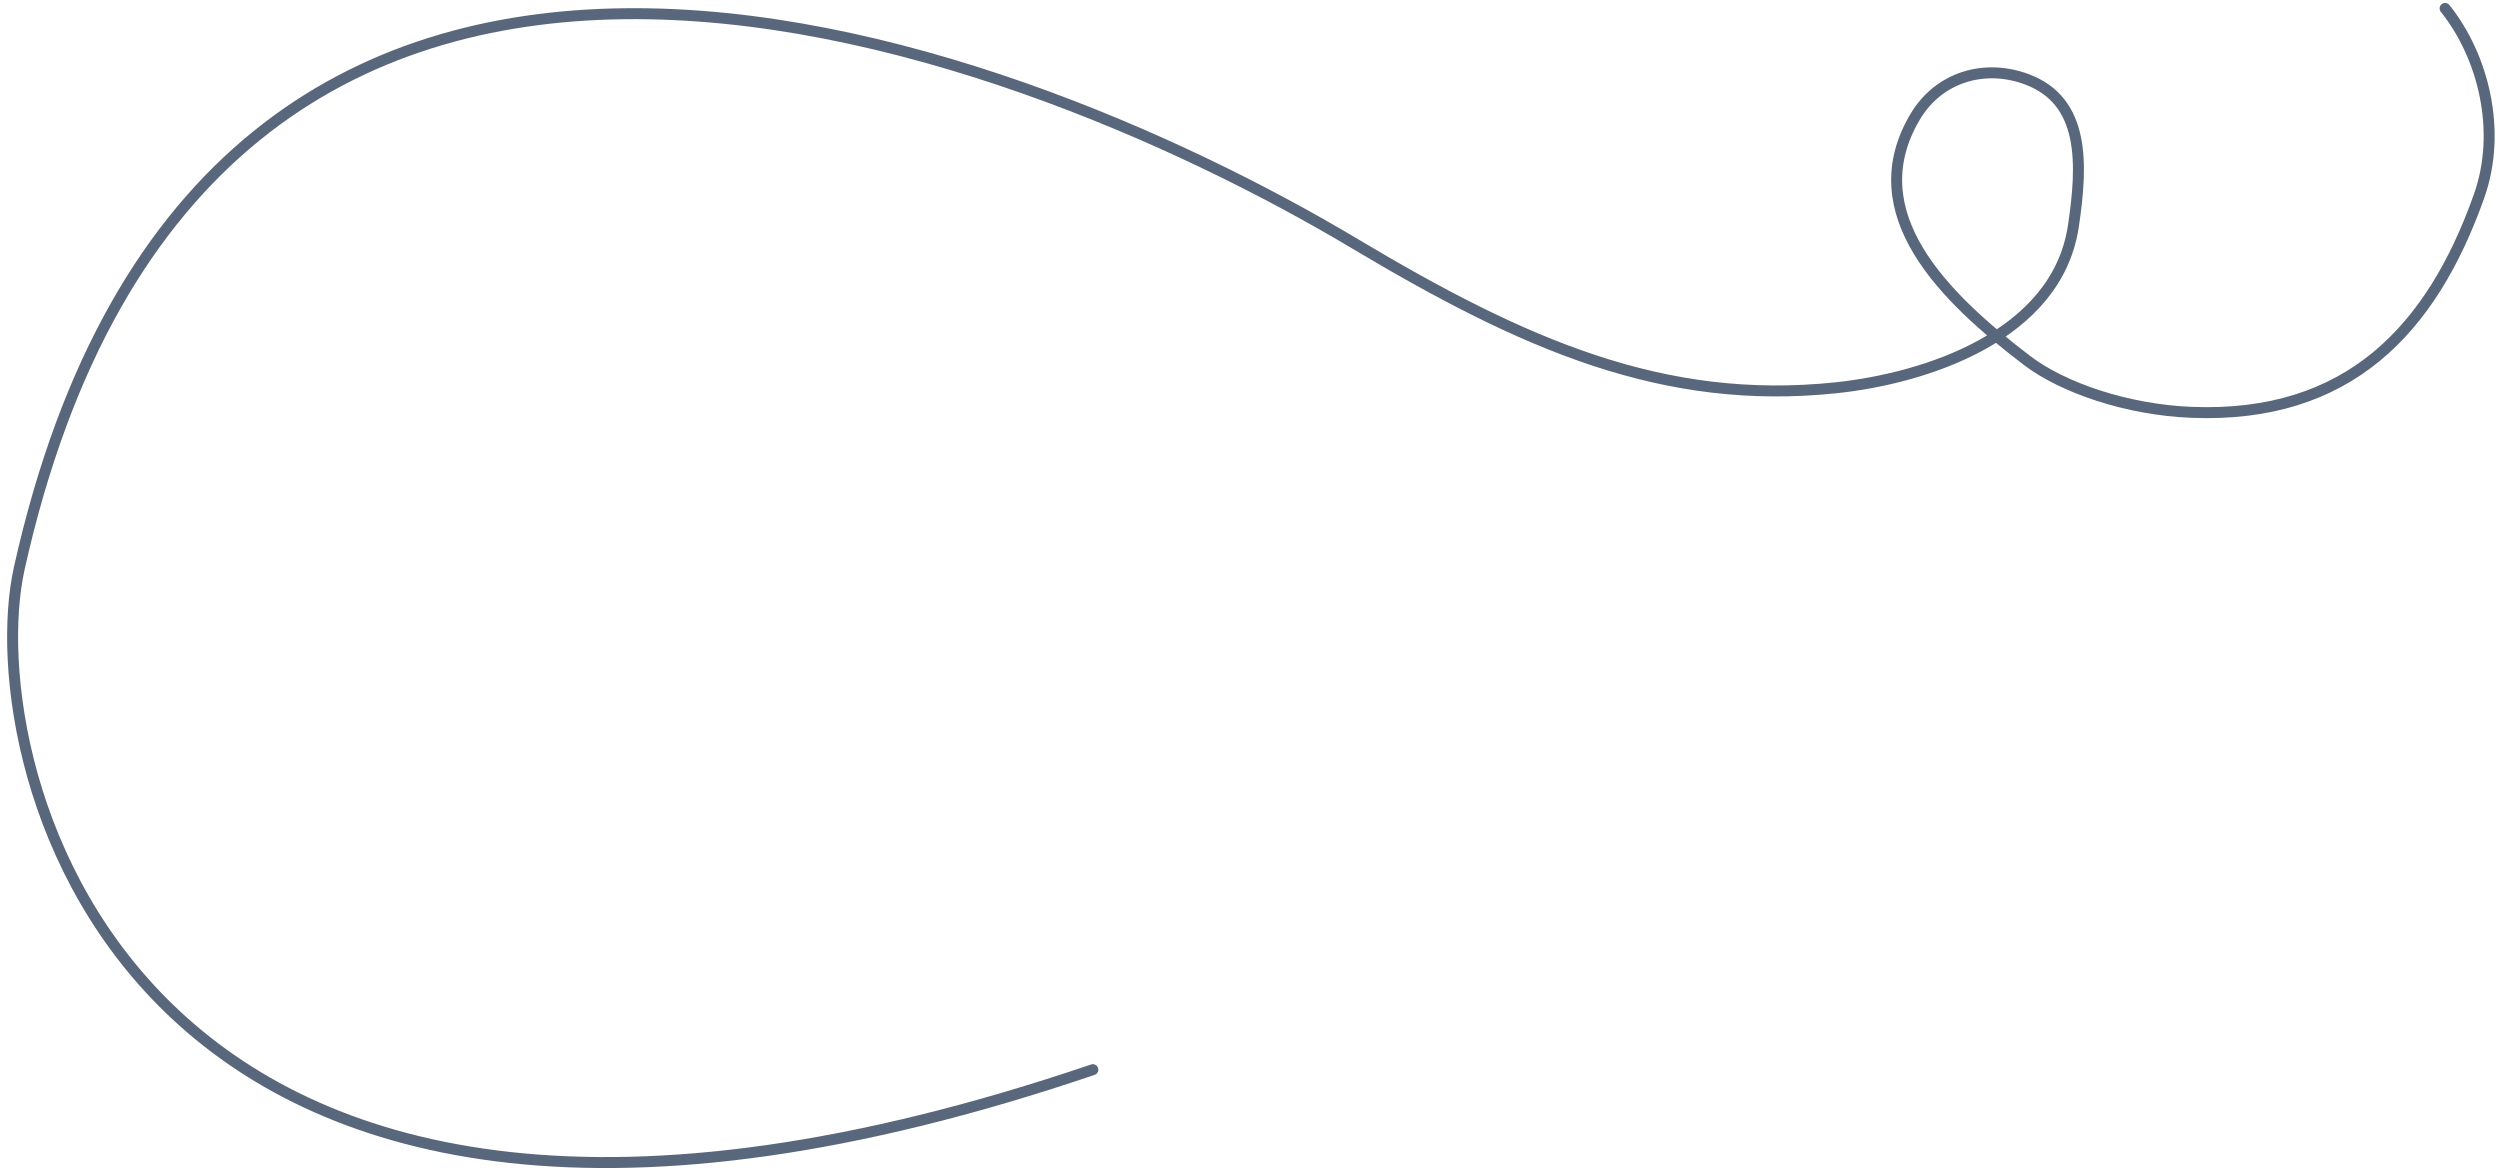 <?xml version="1.0" encoding="UTF-8"?> <svg xmlns="http://www.w3.org/2000/svg" width="296" height="139" viewBox="0 0 296 139" fill="none"><path d="M289.501 1C294.025 6.644 296.259 15.5 293.522 23.221C287.898 39.087 278.001 49.553 259.494 48.822C251.844 48.52 244.242 45.91 239.999 42.678C230.24 35.244 219.962 25.269 226.755 13.825C229.543 9.129 234.957 7.504 239.999 9.396C246.871 11.975 246.596 19.402 245.483 26.805C243.529 39.803 227.954 44.795 217.406 45.91C196.954 48.071 180.445 40.809 160.415 28.853C118.38 3.764 24.305 -31.463 2.288 67.255C-2.897 90.5 14.796 165.564 129.392 126.65" stroke="#59677D" stroke-width="1.3" stroke-linecap="round"></path></svg> 